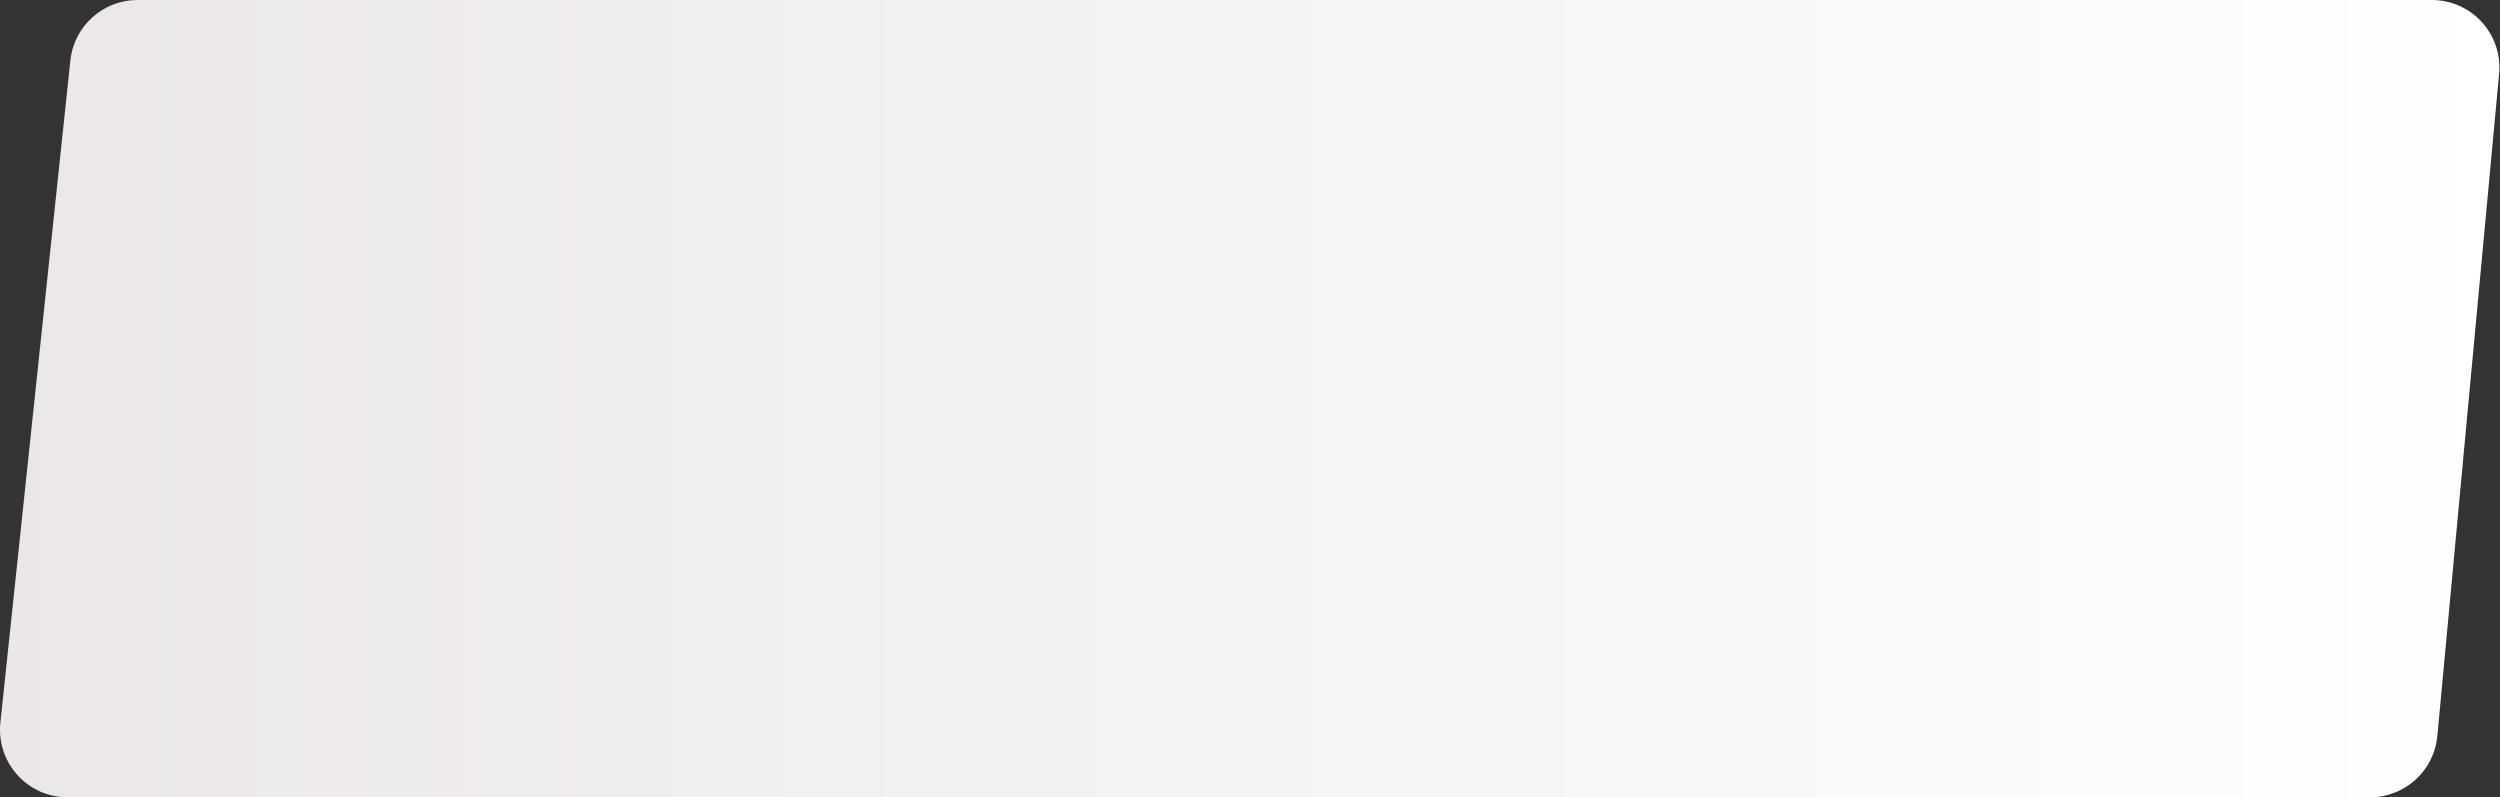 <?xml version="1.0" encoding="UTF-8"?> <svg xmlns="http://www.w3.org/2000/svg" width="740" height="236" viewBox="0 0 740 236" fill="none"><rect x="0" y="0" width="740" height="236" fill="#333333" stroke="none"/> <path d="M20.831 17.898C21.907 7.722 30.489 0 40.721 0H719.824C731.604 0 740.832 10.129 739.738 21.857L721.457 217.857C720.498 228.139 711.87 236 701.543 236H20.002C8.125 236 -1.136 225.709 0.113 213.898L20.831 17.898Z" fill="url(#paint0_linear_0_19)"></path> <defs> <linearGradient id="paint0_linear_0_19" x1="741.777" y1="114.975" x2="-2.223" y2="114.975" gradientUnits="userSpaceOnUse"> <stop stop-color="white"></stop> <stop offset="1" stop-color="#EBE7E7"></stop> </linearGradient> </defs> </svg> 